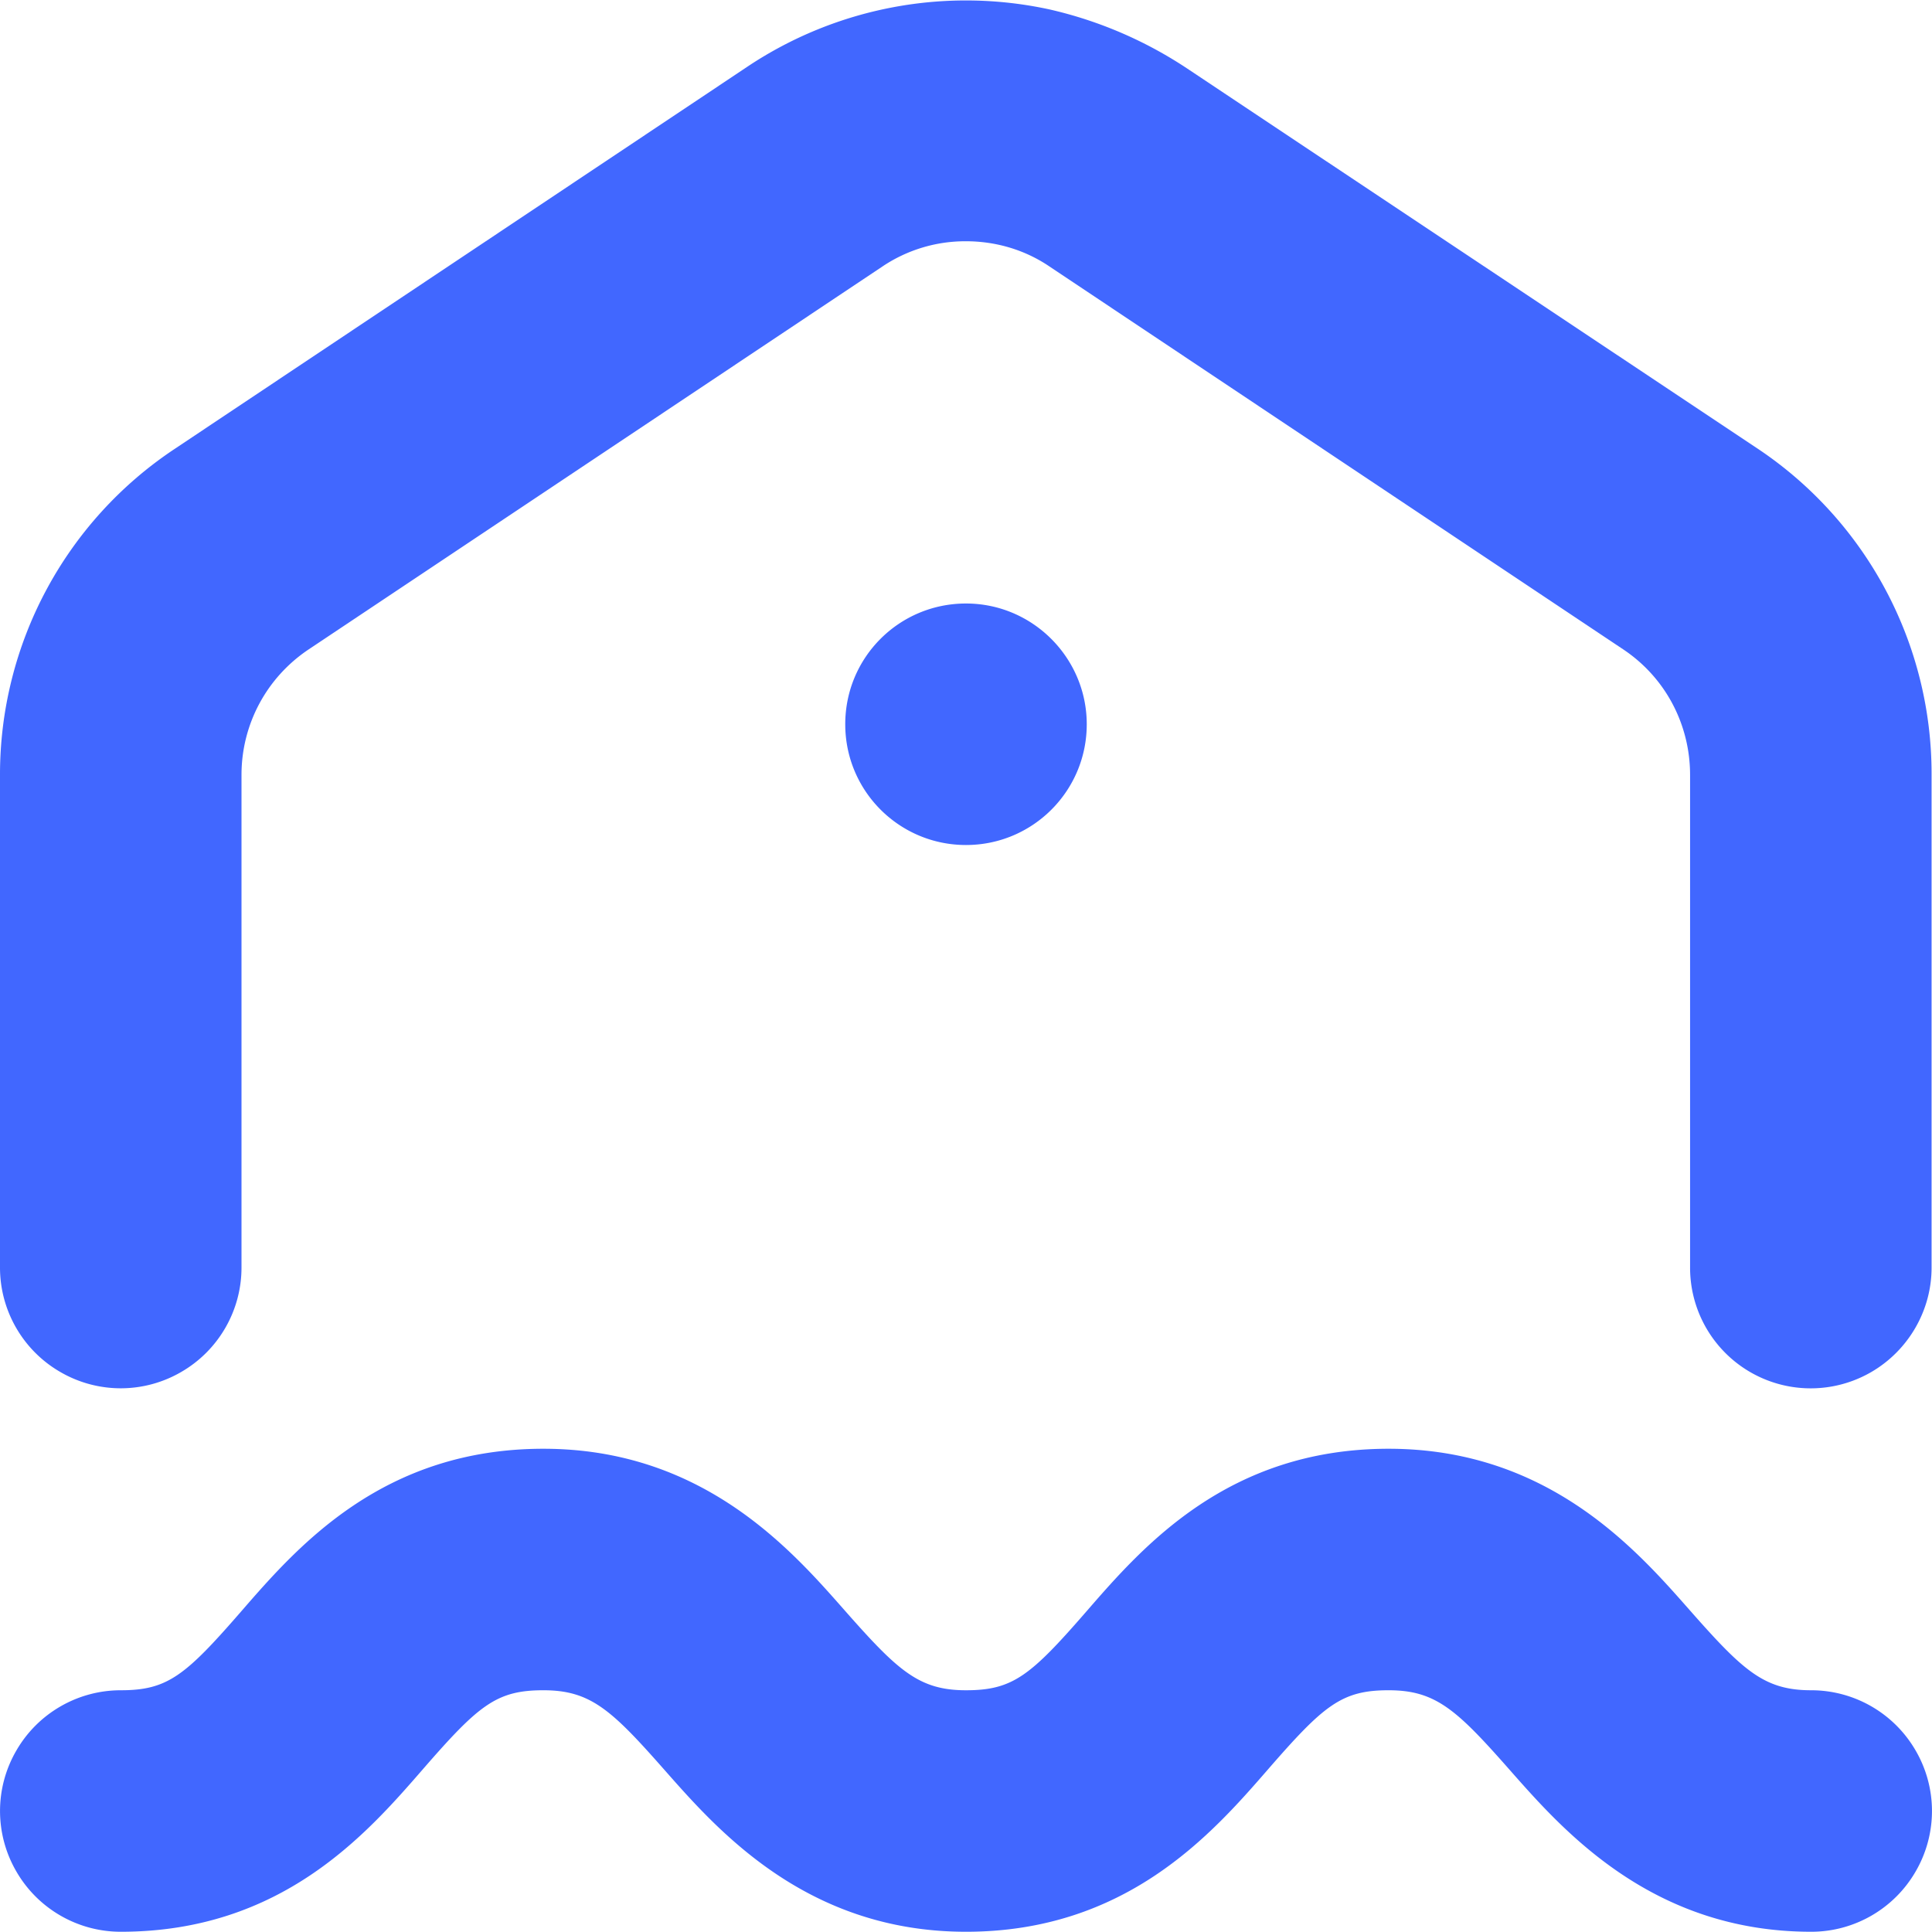 <svg xmlns="http://www.w3.org/2000/svg" width="32" height="32" viewBox="0 0 32 32"><path style="stroke:none;fill-rule:nonzero;fill:#4167ff;fill-opacity:1" d="m29.105 7.426-9.41-6.27a6.888 6.888 0 0 0-2.312-1 6.52 6.52 0 0 0-5 .946l-9.5 6.34A6.472 6.472 0 0 0 0 12.835v8.16c0 .715.383 1.375 1 1.73a1.99 1.99 0 0 0 2 0c.617-.355 1-1.015 1-1.73v-8.16c0-.84.418-1.617 1.117-2.082l9.5-6.34A2.46 2.46 0 0 1 16 3.996c.492 0 .973.14 1.383.418l9.5 6.34c.699.465 1.11 1.242 1.11 2.082v8.16a1.998 1.998 0 0 0 3 1.73c.612-.355 1-1.015 1-1.73v-8.16a6.474 6.474 0 0 0-2.888-5.41zm0 0"/><path style="stroke:none;fill-rule:nonzero;fill:#4167ff;fill-opacity:1" d="M18 11.996c0 1.106-.895 2-2 2s-2-.894-2-2c0-1.11.895-2 2-2s2 .902 2 2M30 27.996c-.777 0-1.125-.32-2-1.312-.875-.993-2.34-2.688-5-2.688s-4.07 1.617-5 2.688c-.93 1.07-1.223 1.312-2 1.312-.777 0-1.125-.32-2-1.312-.875-.993-2.34-2.688-5-2.688s-4.07 1.617-5 2.688c-.93 1.07-1.223 1.312-2 1.312-.715 0-1.375.383-1.73 1a1.99 1.99 0 0 0 0 2c.355.617 1.015 1 1.73 1 2.66 0 4.07-1.617 5-2.687.93-1.07 1.223-1.313 2-1.313.777 0 1.125.32 2 1.313.875.992 2.348 2.687 5 2.687s4.07-1.617 5-2.687c.93-1.07 1.223-1.313 2-1.313.777 0 1.125.32 2 1.313.875.992 2.348 2.687 5 2.687.715 0 1.375-.383 1.73-1a1.99 1.99 0 0 0 0-2 1.998 1.998 0 0 0-1.73-1zm0 0"/></svg>